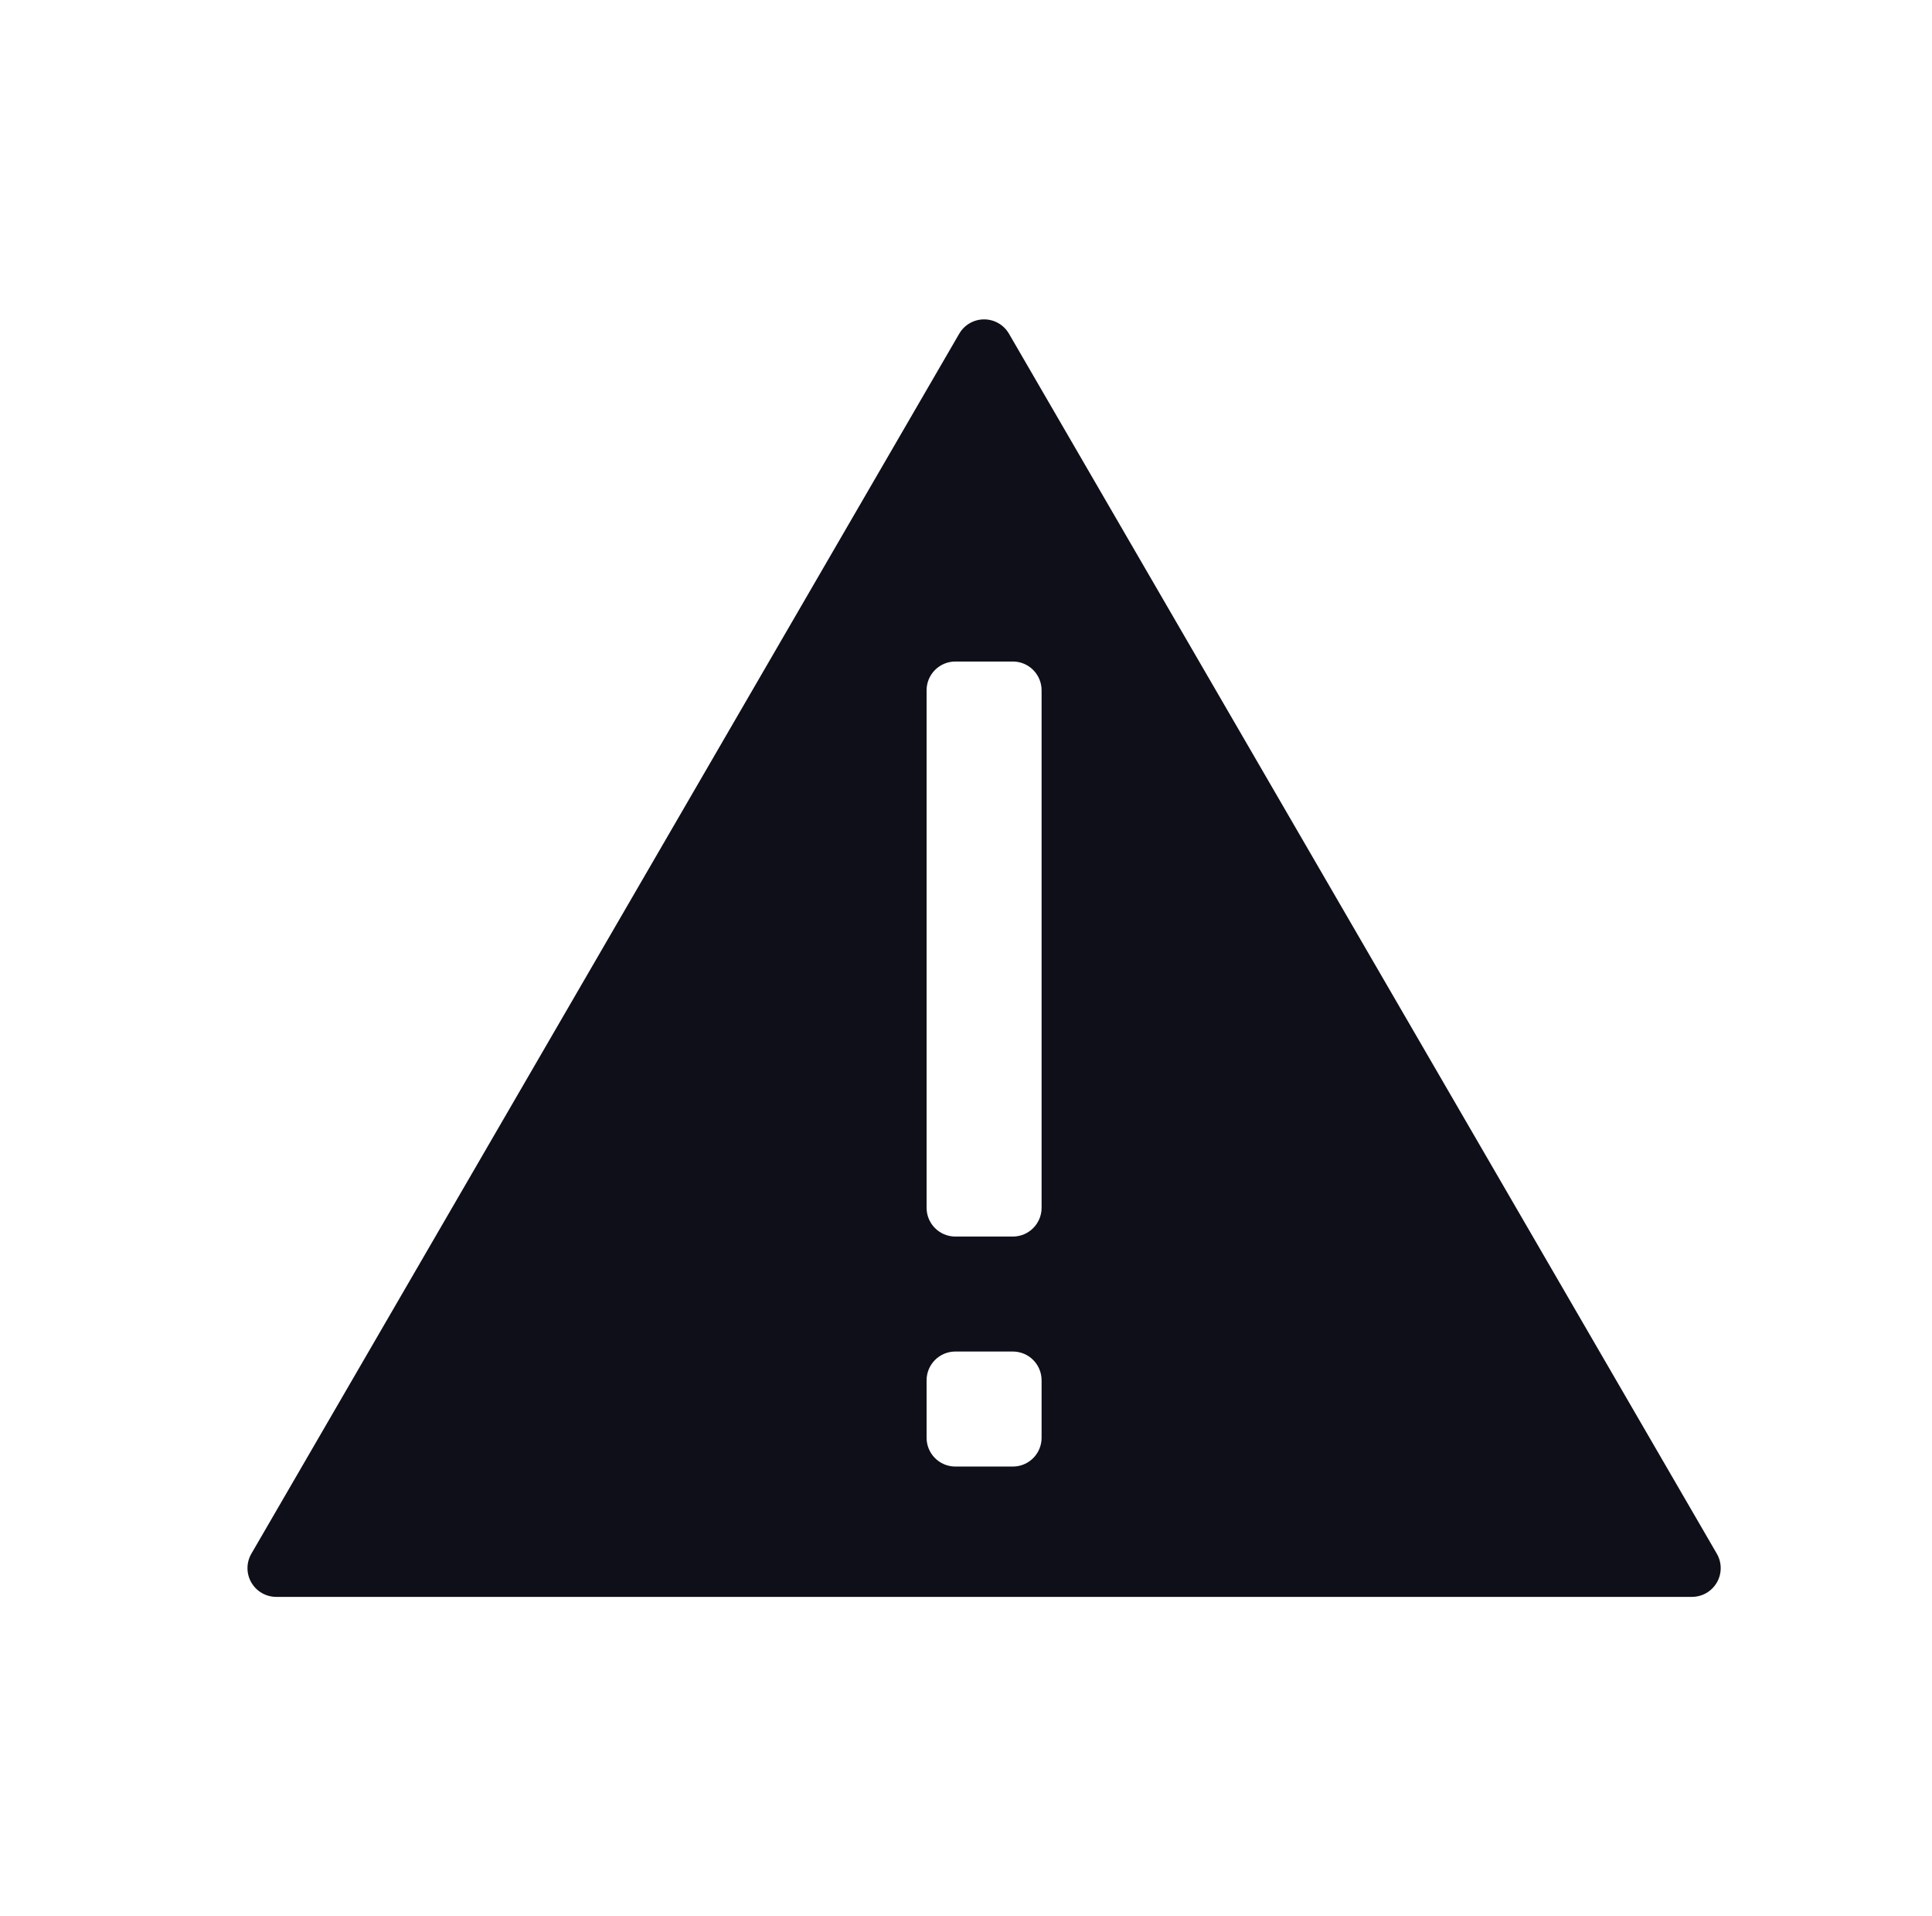 <svg width="121" height="120" viewBox="0 0 121 120" fill="none" xmlns="http://www.w3.org/2000/svg">
<path fill-rule="evenodd" clip-rule="evenodd" d="M17.3 100C16.657 99.999 16.061 99.656 15.74 99.098C15.419 98.54 15.42 97.853 15.743 97.296C22.956 84.865 52.888 33.285 60.076 20.897C60.398 20.341 60.992 20 61.633 20C62.275 20 62.868 20.341 63.191 20.897C70.379 33.285 100.31 84.865 107.523 97.296C107.847 97.853 107.848 98.54 107.526 99.098C107.205 99.656 106.61 99.999 105.966 100C91.564 100 31.702 100 17.3 100ZM63.434 91.838C64.428 91.838 65.234 91.032 65.234 90.038V86.437C65.234 85.442 64.428 84.636 63.434 84.636H59.833C58.839 84.636 58.032 85.442 58.032 86.437V90.038C58.032 91.032 58.839 91.838 59.833 91.838H63.434ZM63.434 77.435C64.428 77.435 65.234 76.629 65.234 75.635V43.227C65.234 42.233 64.428 41.426 63.434 41.426H59.833C58.839 41.426 58.032 42.233 58.032 43.227V75.635C58.032 76.629 58.839 77.435 59.833 77.435H63.434Z" fill="#0F0F1A"/>
</svg>
